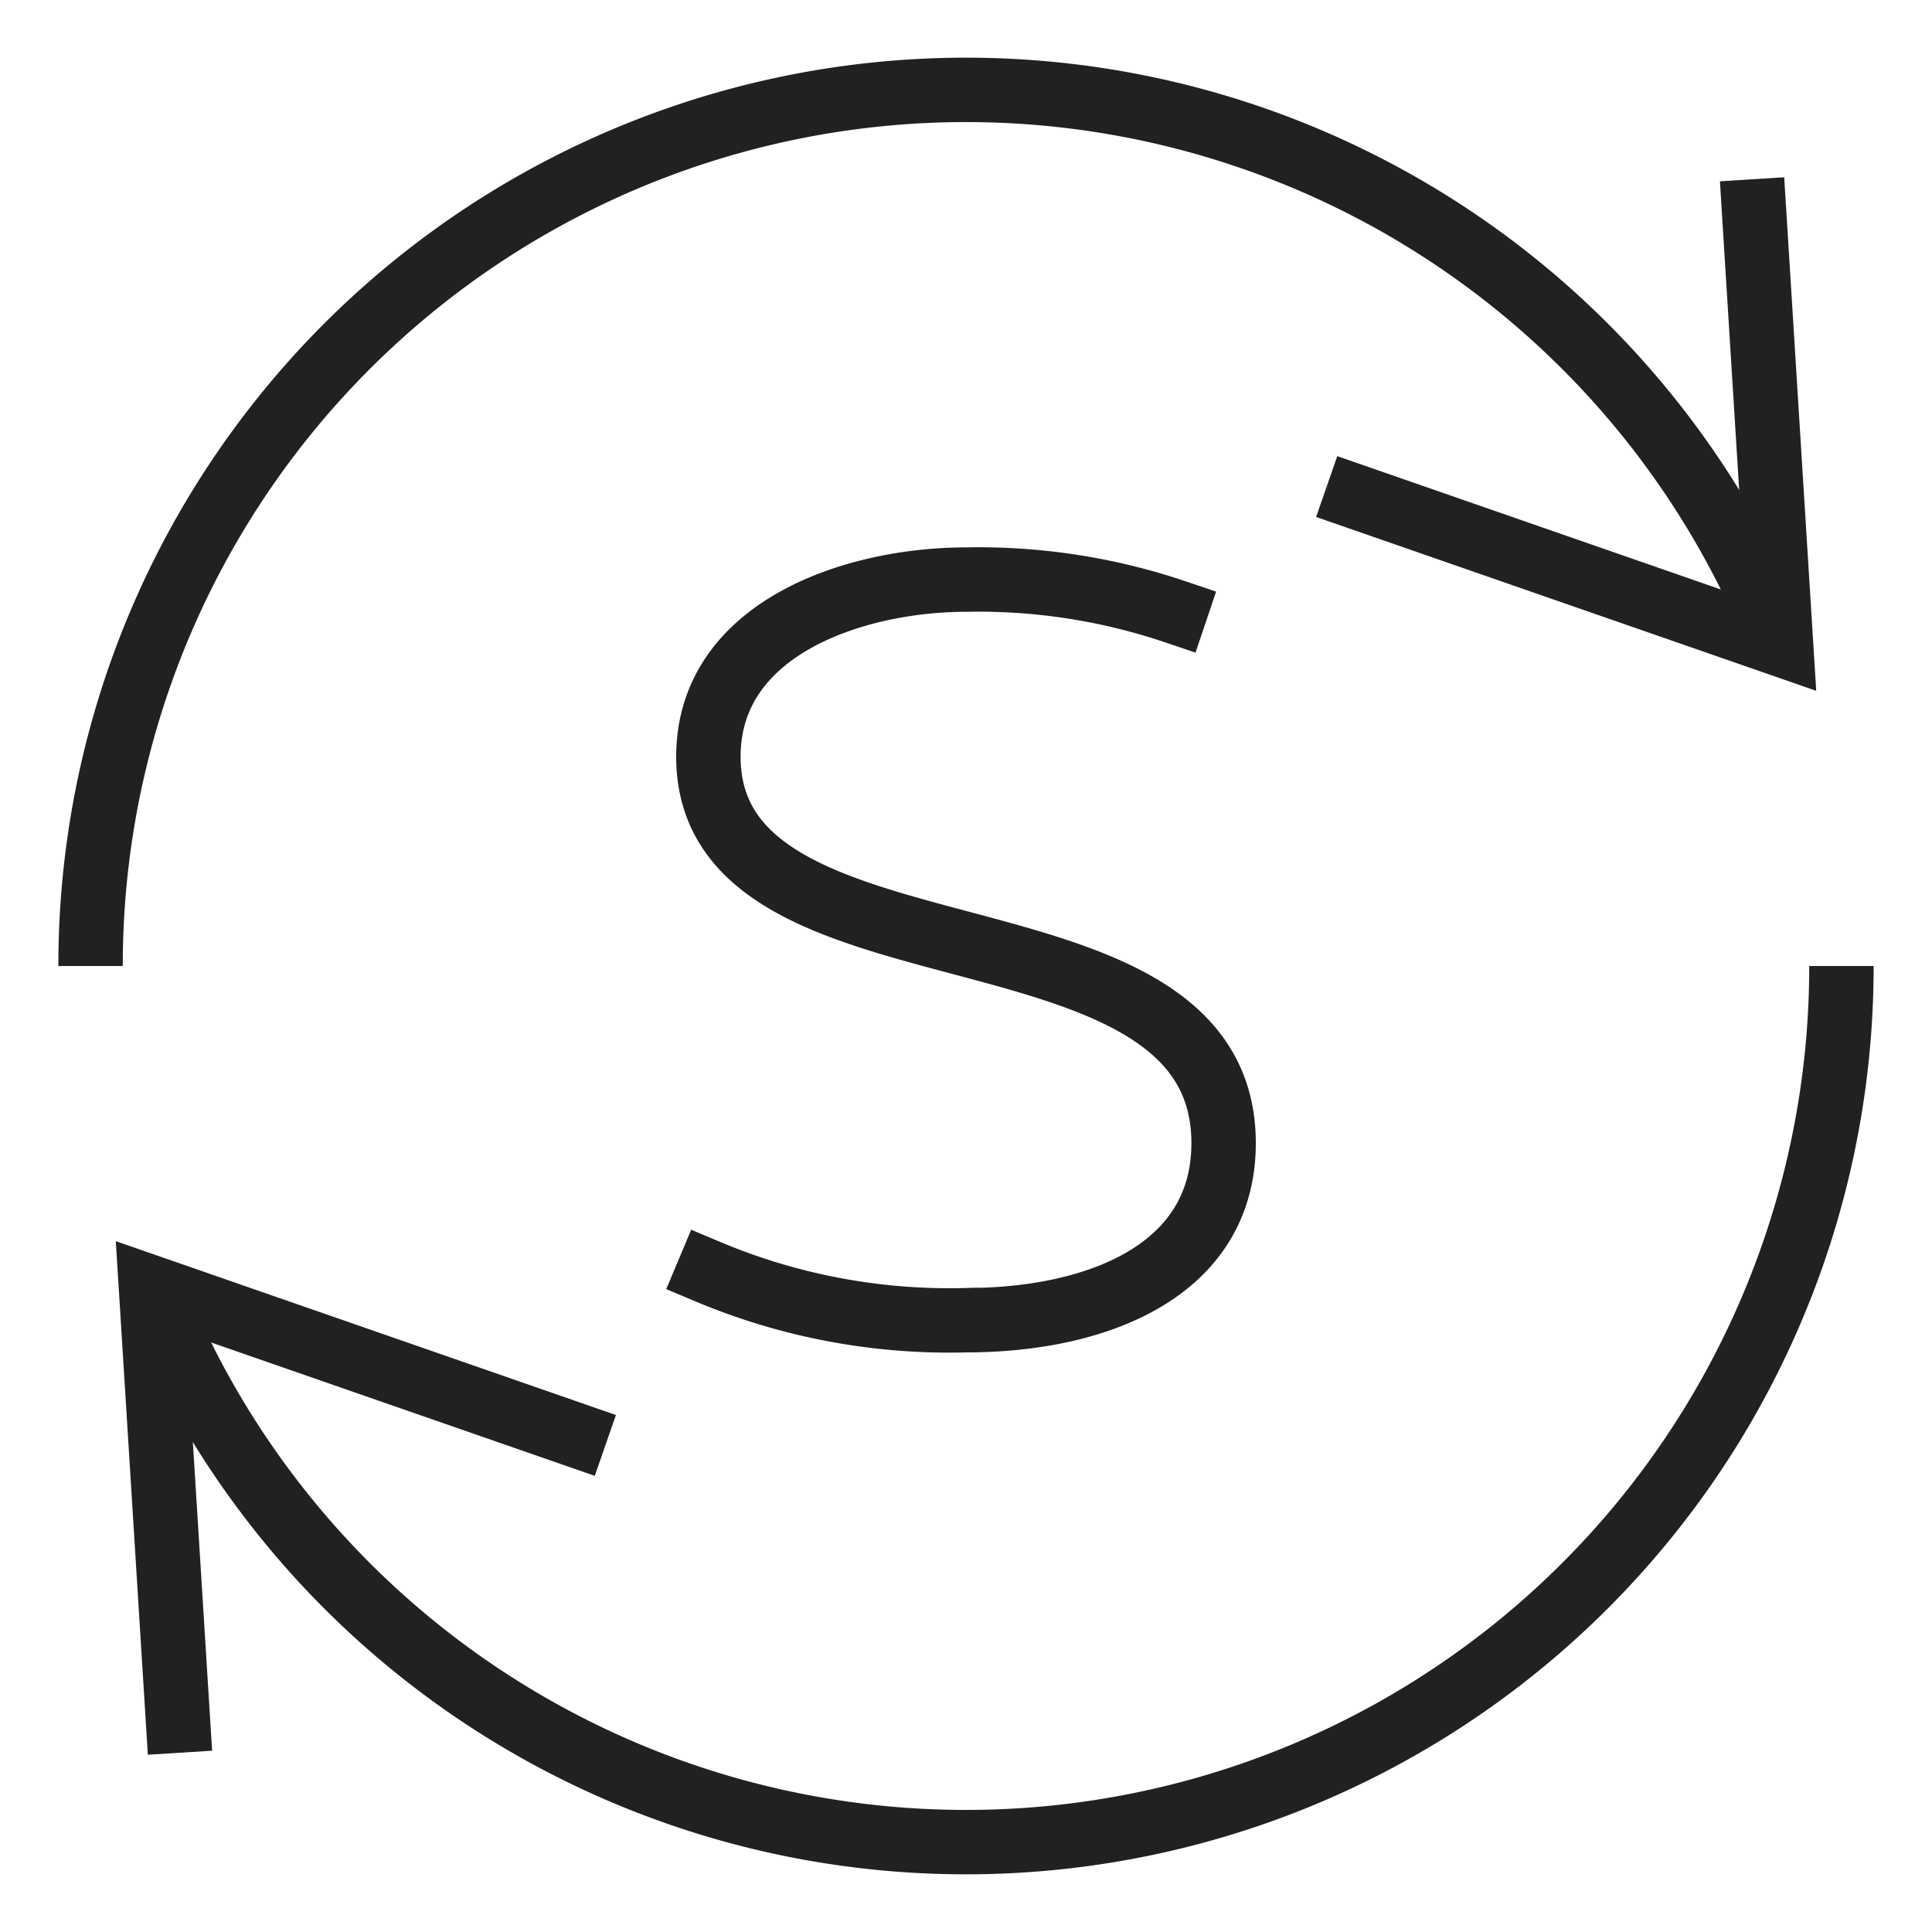 <?xml version="1.0" encoding="UTF-8"?> <svg xmlns="http://www.w3.org/2000/svg" xmlns:xlink="http://www.w3.org/1999/xlink" id="Group_1050" data-name="Group 1050" width="60" height="60" viewBox="0 0 60 60"><defs><clipPath id="clip-path"><rect id="Rectangle_641" data-name="Rectangle 641" width="60" height="60" fill="none"></rect></clipPath></defs><g id="Group_1049" data-name="Group 1049" clip-path="url(#clip-path)"><path id="Path_182" data-name="Path 182" d="M36.5,19A19.09,19.09,0,0,0,30,18c-3.45,0-8,1.5-8,5.5,0,7.5,16,4.032,16,12,0,3.965-3.93,5.5-8,5.5a19.316,19.316,0,0,1-8-1.5" fill="none" stroke="#212121" stroke-linecap="square" stroke-miterlimit="10" stroke-width="2"></path><path id="Path_183" data-name="Path 183" d="M55.294,20.011A27.187,27.187,0,0,0,2.813,30" fill="none" stroke="#212121" stroke-miterlimit="10" stroke-width="2"></path><path id="Path_184" data-name="Path 184" d="M4.706,39.989A27.187,27.187,0,0,0,57.187,30" fill="none" stroke="#212121" stroke-miterlimit="10" stroke-width="2"></path><path id="Path_185" data-name="Path 185" d="M5.527,53.434l-.839-13.45,13.167,4.577" fill="none" stroke="#212121" stroke-linecap="square" stroke-miterlimit="10" stroke-width="2"></path><path id="Path_186" data-name="Path 186" d="M54.474,6.566l.839,13.45L42.146,15.439" fill="none" stroke="#212121" stroke-linecap="square" stroke-miterlimit="10" stroke-width="2"></path></g></svg> 